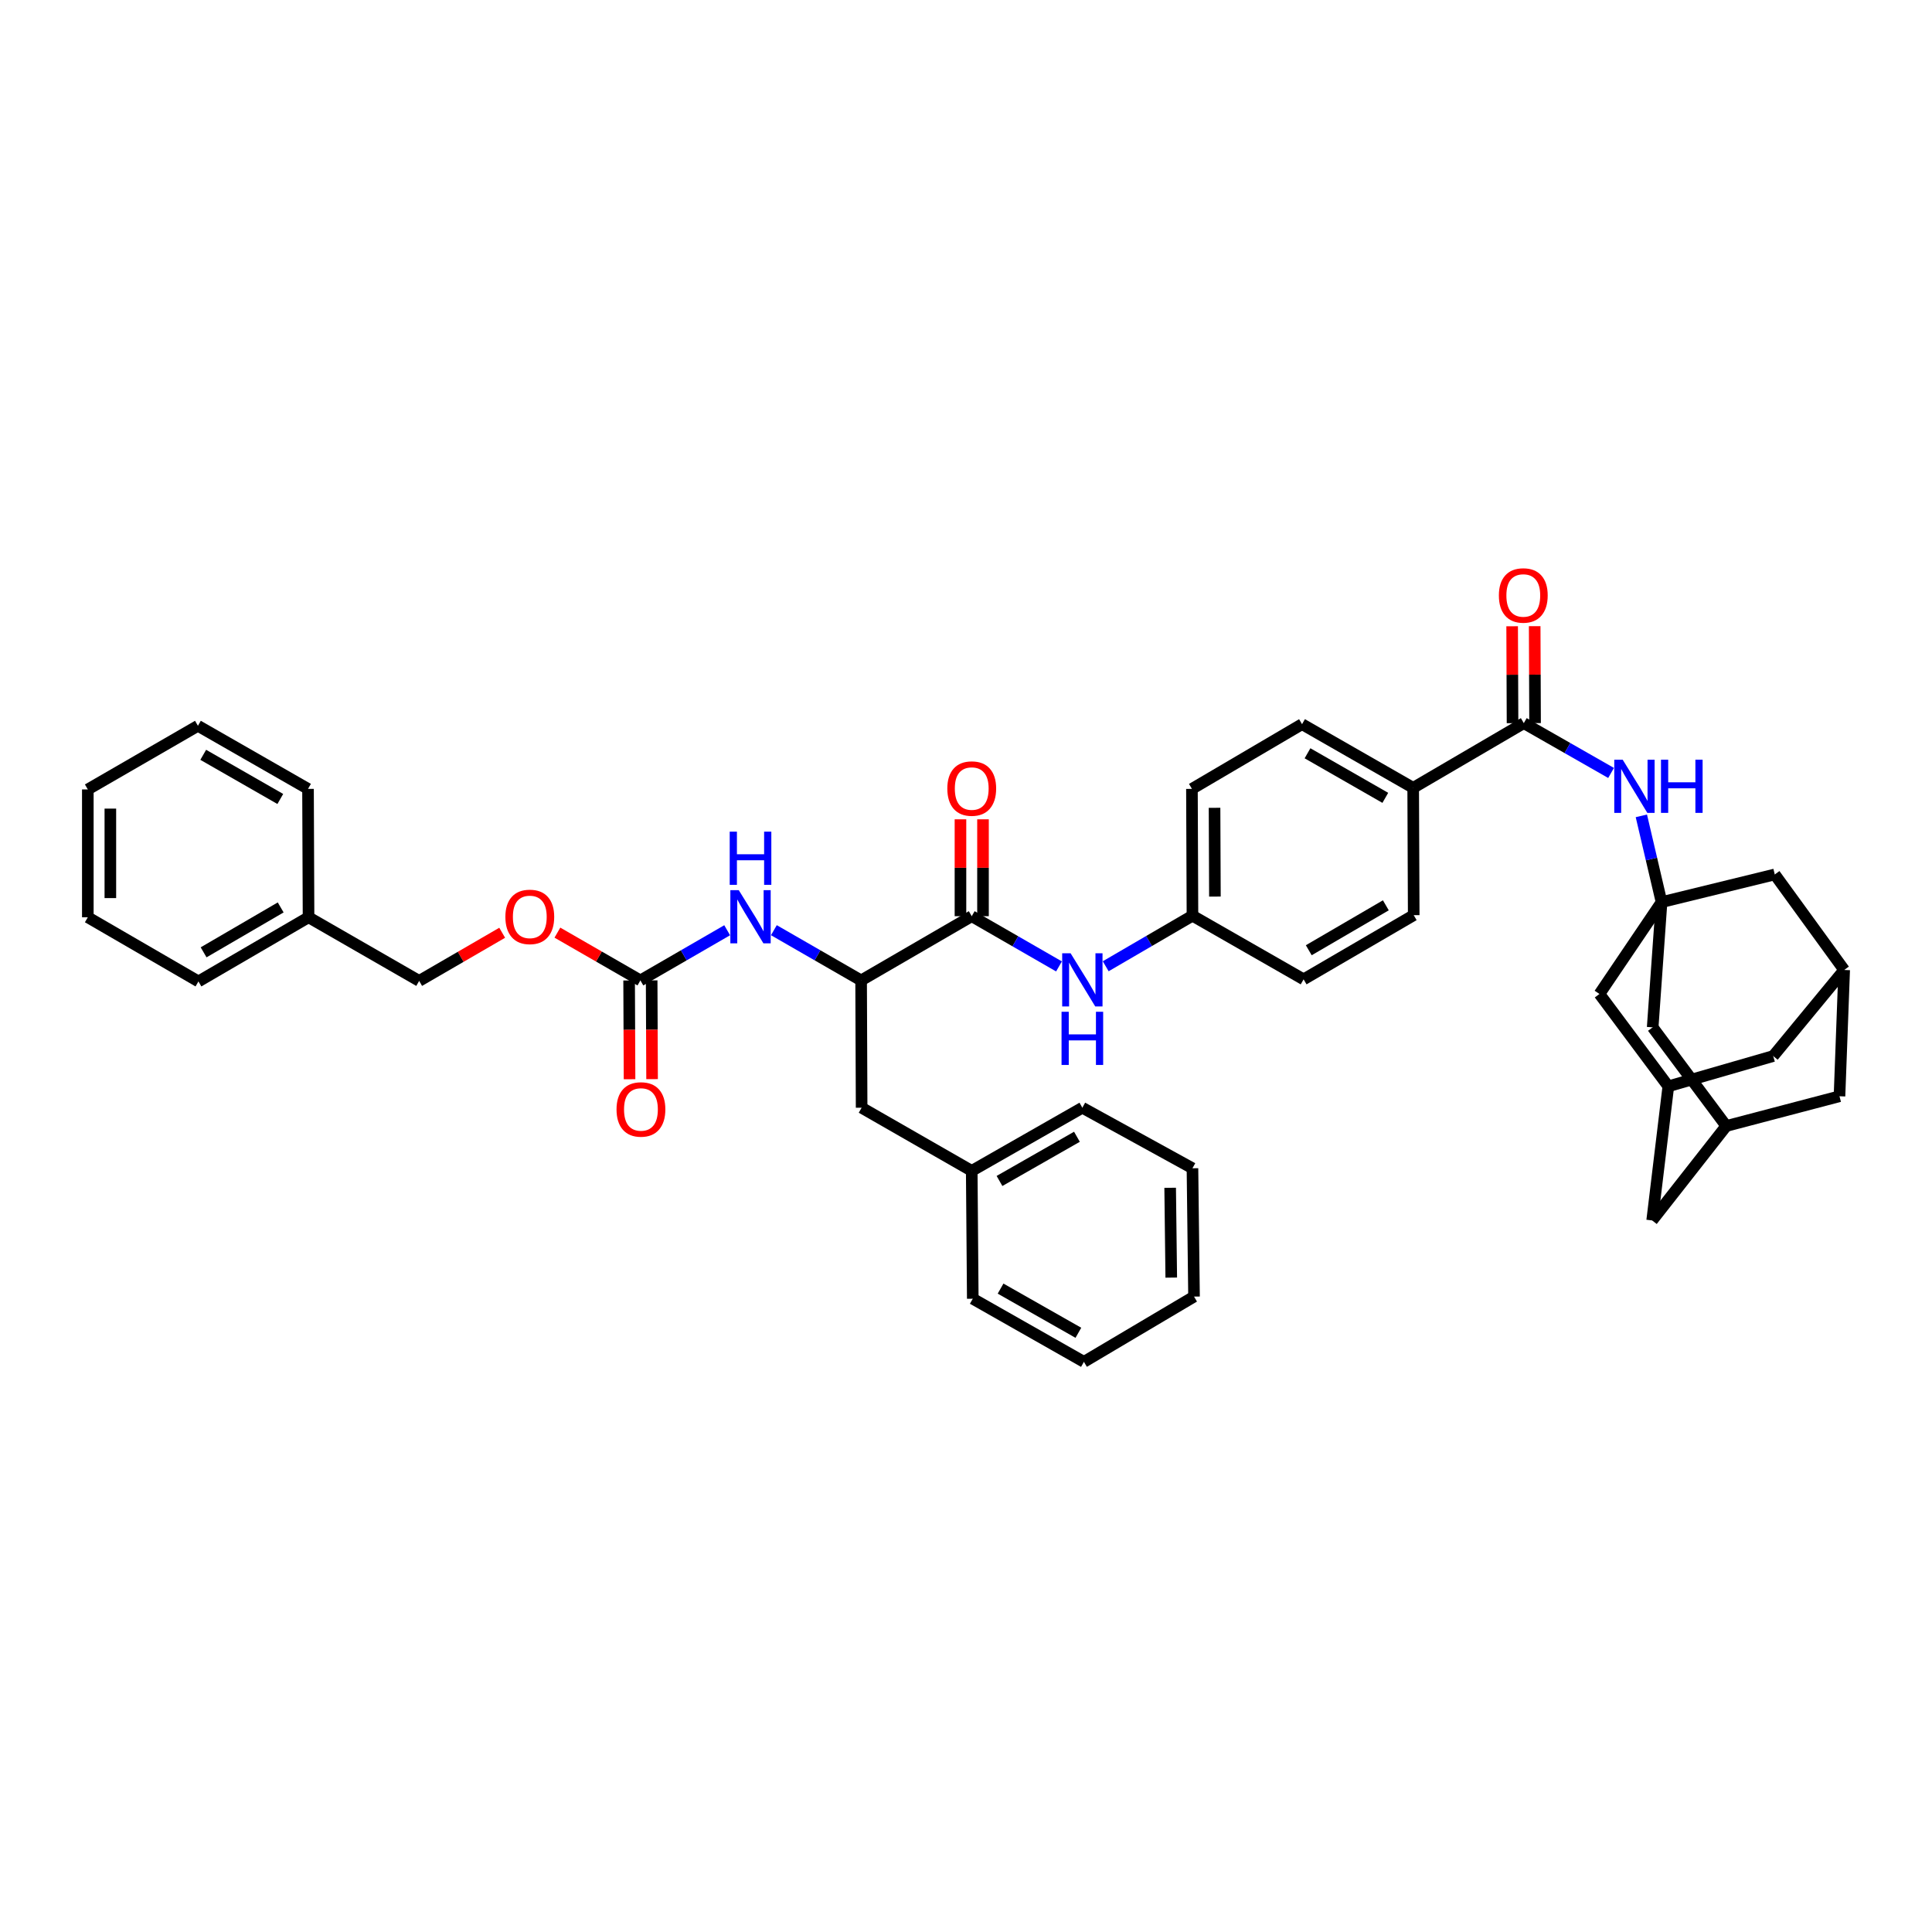 <?xml version='1.0' encoding='iso-8859-1'?>
<svg version='1.1' baseProfile='full'
              xmlns='http://www.w3.org/2000/svg'
                      xmlns:rdkit='http://www.rdkit.org/xml'
                      xmlns:xlink='http://www.w3.org/1999/xlink'
                  xml:space='preserve'
width='1000px' height='1000px' viewBox='0 0 1000 1000'>
<!-- END OF HEADER -->
<rect style='opacity:1.0;fill:#FFFFFF;stroke:none' width='1000' height='1000' x='0' y='0'> </rect>
<path class='bond-2' d='M 860.017,466.949 L 854.79,444.615' style='fill:none;fill-rule:evenodd;stroke:#000000;stroke-width:6px;stroke-linecap:butt;stroke-linejoin:miter;stroke-opacity:1' />
<path class='bond-2' d='M 854.79,444.615 L 849.563,422.281' style='fill:none;fill-rule:evenodd;stroke:#0000FF;stroke-width:6px;stroke-linecap:butt;stroke-linejoin:miter;stroke-opacity:1' />
<path class='bond-13' d='M 860.017,466.949 L 855.422,531.748' style='fill:none;fill-rule:evenodd;stroke:#000000;stroke-width:6px;stroke-linecap:butt;stroke-linejoin:miter;stroke-opacity:1' />
<path class='bond-14' d='M 860.017,466.949 L 827.87,514.479' style='fill:none;fill-rule:evenodd;stroke:#000000;stroke-width:6px;stroke-linecap:butt;stroke-linejoin:miter;stroke-opacity:1' />
<path class='bond-15' d='M 860.017,466.949 L 918.621,452.616' style='fill:none;fill-rule:evenodd;stroke:#000000;stroke-width:6px;stroke-linecap:butt;stroke-linejoin:miter;stroke-opacity:1' />
<path class='bond-0' d='M 502.968,474.22 L 525.551,487.218' style='fill:none;fill-rule:evenodd;stroke:#000000;stroke-width:6px;stroke-linecap:butt;stroke-linejoin:miter;stroke-opacity:1' />
<path class='bond-0' d='M 525.551,487.218 L 548.133,500.217' style='fill:none;fill-rule:evenodd;stroke:#0000FF;stroke-width:6px;stroke-linecap:butt;stroke-linejoin:miter;stroke-opacity:1' />
<path class='bond-4' d='M 502.968,474.22 L 445.711,507.462' style='fill:none;fill-rule:evenodd;stroke:#000000;stroke-width:6px;stroke-linecap:butt;stroke-linejoin:miter;stroke-opacity:1' />
<path class='bond-11' d='M 508.8,474.22 L 508.8,449.146' style='fill:none;fill-rule:evenodd;stroke:#000000;stroke-width:6px;stroke-linecap:butt;stroke-linejoin:miter;stroke-opacity:1' />
<path class='bond-11' d='M 508.8,449.146 L 508.8,424.073' style='fill:none;fill-rule:evenodd;stroke:#FF0000;stroke-width:6px;stroke-linecap:butt;stroke-linejoin:miter;stroke-opacity:1' />
<path class='bond-11' d='M 497.136,474.22 L 497.136,449.146' style='fill:none;fill-rule:evenodd;stroke:#000000;stroke-width:6px;stroke-linecap:butt;stroke-linejoin:miter;stroke-opacity:1' />
<path class='bond-11' d='M 497.136,449.146 L 497.136,424.073' style='fill:none;fill-rule:evenodd;stroke:#FF0000;stroke-width:6px;stroke-linecap:butt;stroke-linejoin:miter;stroke-opacity:1' />
<path class='bond-1' d='M 788.718,374.293 L 811.306,387.186' style='fill:none;fill-rule:evenodd;stroke:#000000;stroke-width:6px;stroke-linecap:butt;stroke-linejoin:miter;stroke-opacity:1' />
<path class='bond-1' d='M 811.306,387.186 L 833.894,400.079' style='fill:none;fill-rule:evenodd;stroke:#0000FF;stroke-width:6px;stroke-linecap:butt;stroke-linejoin:miter;stroke-opacity:1' />
<path class='bond-7' d='M 788.718,374.293 L 731.462,407.788' style='fill:none;fill-rule:evenodd;stroke:#000000;stroke-width:6px;stroke-linecap:butt;stroke-linejoin:miter;stroke-opacity:1' />
<path class='bond-12' d='M 794.55,374.27 L 794.45,349.187' style='fill:none;fill-rule:evenodd;stroke:#000000;stroke-width:6px;stroke-linecap:butt;stroke-linejoin:miter;stroke-opacity:1' />
<path class='bond-12' d='M 794.45,349.187 L 794.349,324.104' style='fill:none;fill-rule:evenodd;stroke:#FF0000;stroke-width:6px;stroke-linecap:butt;stroke-linejoin:miter;stroke-opacity:1' />
<path class='bond-12' d='M 782.887,374.317 L 782.786,349.234' style='fill:none;fill-rule:evenodd;stroke:#000000;stroke-width:6px;stroke-linecap:butt;stroke-linejoin:miter;stroke-opacity:1' />
<path class='bond-12' d='M 782.786,349.234 L 782.685,324.151' style='fill:none;fill-rule:evenodd;stroke:#FF0000;stroke-width:6px;stroke-linecap:butt;stroke-linejoin:miter;stroke-opacity:1' />
<path class='bond-3' d='M 331.464,507.462 L 353.924,494.477' style='fill:none;fill-rule:evenodd;stroke:#000000;stroke-width:6px;stroke-linecap:butt;stroke-linejoin:miter;stroke-opacity:1' />
<path class='bond-3' d='M 353.924,494.477 L 376.383,481.492' style='fill:none;fill-rule:evenodd;stroke:#0000FF;stroke-width:6px;stroke-linecap:butt;stroke-linejoin:miter;stroke-opacity:1' />
<path class='bond-17' d='M 325.632,507.487 L 325.742,533.045' style='fill:none;fill-rule:evenodd;stroke:#000000;stroke-width:6px;stroke-linecap:butt;stroke-linejoin:miter;stroke-opacity:1' />
<path class='bond-17' d='M 325.742,533.045 L 325.851,558.604' style='fill:none;fill-rule:evenodd;stroke:#FF0000;stroke-width:6px;stroke-linecap:butt;stroke-linejoin:miter;stroke-opacity:1' />
<path class='bond-17' d='M 337.296,507.437 L 337.405,532.996' style='fill:none;fill-rule:evenodd;stroke:#000000;stroke-width:6px;stroke-linecap:butt;stroke-linejoin:miter;stroke-opacity:1' />
<path class='bond-17' d='M 337.405,532.996 L 337.515,558.554' style='fill:none;fill-rule:evenodd;stroke:#FF0000;stroke-width:6px;stroke-linecap:butt;stroke-linejoin:miter;stroke-opacity:1' />
<path class='bond-18' d='M 331.464,507.462 L 309.986,495.096' style='fill:none;fill-rule:evenodd;stroke:#000000;stroke-width:6px;stroke-linecap:butt;stroke-linejoin:miter;stroke-opacity:1' />
<path class='bond-18' d='M 309.986,495.096 L 288.508,482.73' style='fill:none;fill-rule:evenodd;stroke:#FF0000;stroke-width:6px;stroke-linecap:butt;stroke-linejoin:miter;stroke-opacity:1' />
<path class='bond-5' d='M 445.711,507.462 L 423.135,494.464' style='fill:none;fill-rule:evenodd;stroke:#000000;stroke-width:6px;stroke-linecap:butt;stroke-linejoin:miter;stroke-opacity:1' />
<path class='bond-5' d='M 423.135,494.464 L 400.558,481.466' style='fill:none;fill-rule:evenodd;stroke:#0000FF;stroke-width:6px;stroke-linecap:butt;stroke-linejoin:miter;stroke-opacity:1' />
<path class='bond-16' d='M 445.711,507.462 L 445.977,573.356' style='fill:none;fill-rule:evenodd;stroke:#000000;stroke-width:6px;stroke-linecap:butt;stroke-linejoin:miter;stroke-opacity:1' />
<path class='bond-6' d='M 572.312,500.133 L 594.764,487.05' style='fill:none;fill-rule:evenodd;stroke:#0000FF;stroke-width:6px;stroke-linecap:butt;stroke-linejoin:miter;stroke-opacity:1' />
<path class='bond-6' d='M 594.764,487.05 L 617.215,473.967' style='fill:none;fill-rule:evenodd;stroke:#000000;stroke-width:6px;stroke-linecap:butt;stroke-linejoin:miter;stroke-opacity:1' />
<path class='bond-22' d='M 731.462,407.788 L 673.933,374.831' style='fill:none;fill-rule:evenodd;stroke:#000000;stroke-width:6px;stroke-linecap:butt;stroke-linejoin:miter;stroke-opacity:1' />
<path class='bond-22' d='M 717.035,412.965 L 676.765,389.895' style='fill:none;fill-rule:evenodd;stroke:#000000;stroke-width:6px;stroke-linecap:butt;stroke-linejoin:miter;stroke-opacity:1' />
<path class='bond-23' d='M 731.462,407.788 L 731.734,473.682' style='fill:none;fill-rule:evenodd;stroke:#000000;stroke-width:6px;stroke-linecap:butt;stroke-linejoin:miter;stroke-opacity:1' />
<path class='bond-8' d='M 863.522,562.275 L 827.87,514.479' style='fill:none;fill-rule:evenodd;stroke:#000000;stroke-width:6px;stroke-linecap:butt;stroke-linejoin:miter;stroke-opacity:1' />
<path class='bond-19' d='M 863.522,562.275 L 917.811,546.607' style='fill:none;fill-rule:evenodd;stroke:#000000;stroke-width:6px;stroke-linecap:butt;stroke-linejoin:miter;stroke-opacity:1' />
<path class='bond-21' d='M 863.522,562.275 L 855.157,631.694' style='fill:none;fill-rule:evenodd;stroke:#000000;stroke-width:6px;stroke-linecap:butt;stroke-linejoin:miter;stroke-opacity:1' />
<path class='bond-9' d='M 893.505,582.816 L 855.422,531.748' style='fill:none;fill-rule:evenodd;stroke:#000000;stroke-width:6px;stroke-linecap:butt;stroke-linejoin:miter;stroke-opacity:1' />
<path class='bond-41' d='M 893.505,582.816 L 855.157,631.694' style='fill:none;fill-rule:evenodd;stroke:#000000;stroke-width:6px;stroke-linecap:butt;stroke-linejoin:miter;stroke-opacity:1' />
<path class='bond-42' d='M 893.505,582.816 L 952.115,567.42' style='fill:none;fill-rule:evenodd;stroke:#000000;stroke-width:6px;stroke-linecap:butt;stroke-linejoin:miter;stroke-opacity:1' />
<path class='bond-10' d='M 954.545,502.064 L 918.621,452.616' style='fill:none;fill-rule:evenodd;stroke:#000000;stroke-width:6px;stroke-linecap:butt;stroke-linejoin:miter;stroke-opacity:1' />
<path class='bond-20' d='M 954.545,502.064 L 952.115,567.42' style='fill:none;fill-rule:evenodd;stroke:#000000;stroke-width:6px;stroke-linecap:butt;stroke-linejoin:miter;stroke-opacity:1' />
<path class='bond-40' d='M 954.545,502.064 L 917.811,546.607' style='fill:none;fill-rule:evenodd;stroke:#000000;stroke-width:6px;stroke-linecap:butt;stroke-linejoin:miter;stroke-opacity:1' />
<path class='bond-28' d='M 445.977,573.356 L 502.968,606.04' style='fill:none;fill-rule:evenodd;stroke:#000000;stroke-width:6px;stroke-linecap:butt;stroke-linejoin:miter;stroke-opacity:1' />
<path class='bond-25' d='M 259.93,482.793 L 238.444,495.254' style='fill:none;fill-rule:evenodd;stroke:#FF0000;stroke-width:6px;stroke-linecap:butt;stroke-linejoin:miter;stroke-opacity:1' />
<path class='bond-25' d='M 238.444,495.254 L 216.958,507.714' style='fill:none;fill-rule:evenodd;stroke:#000000;stroke-width:6px;stroke-linecap:butt;stroke-linejoin:miter;stroke-opacity:1' />
<path class='bond-26' d='M 673.933,374.831 L 616.943,408.326' style='fill:none;fill-rule:evenodd;stroke:#000000;stroke-width:6px;stroke-linecap:butt;stroke-linejoin:miter;stroke-opacity:1' />
<path class='bond-27' d='M 731.734,473.682 L 674.743,506.904' style='fill:none;fill-rule:evenodd;stroke:#000000;stroke-width:6px;stroke-linecap:butt;stroke-linejoin:miter;stroke-opacity:1' />
<path class='bond-27' d='M 717.311,468.589 L 677.418,491.844' style='fill:none;fill-rule:evenodd;stroke:#000000;stroke-width:6px;stroke-linecap:butt;stroke-linejoin:miter;stroke-opacity:1' />
<path class='bond-24' d='M 617.215,473.967 L 616.943,408.326' style='fill:none;fill-rule:evenodd;stroke:#000000;stroke-width:6px;stroke-linecap:butt;stroke-linejoin:miter;stroke-opacity:1' />
<path class='bond-24' d='M 628.838,464.072 L 628.647,418.124' style='fill:none;fill-rule:evenodd;stroke:#000000;stroke-width:6px;stroke-linecap:butt;stroke-linejoin:miter;stroke-opacity:1' />
<path class='bond-43' d='M 617.215,473.967 L 674.743,506.904' style='fill:none;fill-rule:evenodd;stroke:#000000;stroke-width:6px;stroke-linecap:butt;stroke-linejoin:miter;stroke-opacity:1' />
<path class='bond-29' d='M 216.958,507.714 L 159.702,474.777' style='fill:none;fill-rule:evenodd;stroke:#000000;stroke-width:6px;stroke-linecap:butt;stroke-linejoin:miter;stroke-opacity:1' />
<path class='bond-30' d='M 502.968,606.04 L 560.224,573.356' style='fill:none;fill-rule:evenodd;stroke:#000000;stroke-width:6px;stroke-linecap:butt;stroke-linejoin:miter;stroke-opacity:1' />
<path class='bond-30' d='M 517.339,611.267 L 557.418,588.388' style='fill:none;fill-rule:evenodd;stroke:#000000;stroke-width:6px;stroke-linecap:butt;stroke-linejoin:miter;stroke-opacity:1' />
<path class='bond-31' d='M 502.968,606.04 L 503.506,672.22' style='fill:none;fill-rule:evenodd;stroke:#000000;stroke-width:6px;stroke-linecap:butt;stroke-linejoin:miter;stroke-opacity:1' />
<path class='bond-32' d='M 159.702,474.777 L 102.711,507.987' style='fill:none;fill-rule:evenodd;stroke:#000000;stroke-width:6px;stroke-linecap:butt;stroke-linejoin:miter;stroke-opacity:1' />
<path class='bond-32' d='M 145.281,469.681 L 105.387,492.927' style='fill:none;fill-rule:evenodd;stroke:#000000;stroke-width:6px;stroke-linecap:butt;stroke-linejoin:miter;stroke-opacity:1' />
<path class='bond-33' d='M 159.702,474.777 L 159.429,408.326' style='fill:none;fill-rule:evenodd;stroke:#000000;stroke-width:6px;stroke-linecap:butt;stroke-linejoin:miter;stroke-opacity:1' />
<path class='bond-35' d='M 560.224,573.356 L 617.215,604.693' style='fill:none;fill-rule:evenodd;stroke:#000000;stroke-width:6px;stroke-linecap:butt;stroke-linejoin:miter;stroke-opacity:1' />
<path class='bond-34' d='M 503.506,672.22 L 561.034,704.891' style='fill:none;fill-rule:evenodd;stroke:#000000;stroke-width:6px;stroke-linecap:butt;stroke-linejoin:miter;stroke-opacity:1' />
<path class='bond-34' d='M 517.895,666.978 L 558.165,689.848' style='fill:none;fill-rule:evenodd;stroke:#000000;stroke-width:6px;stroke-linecap:butt;stroke-linejoin:miter;stroke-opacity:1' />
<path class='bond-36' d='M 102.711,507.987 L 45.455,474.777' style='fill:none;fill-rule:evenodd;stroke:#000000;stroke-width:6px;stroke-linecap:butt;stroke-linejoin:miter;stroke-opacity:1' />
<path class='bond-37' d='M 159.429,408.326 L 102.445,375.673' style='fill:none;fill-rule:evenodd;stroke:#000000;stroke-width:6px;stroke-linecap:butt;stroke-linejoin:miter;stroke-opacity:1' />
<path class='bond-37' d='M 145.083,413.548 L 105.194,390.691' style='fill:none;fill-rule:evenodd;stroke:#000000;stroke-width:6px;stroke-linecap:butt;stroke-linejoin:miter;stroke-opacity:1' />
<path class='bond-44' d='M 561.034,704.891 L 618.025,671.111' style='fill:none;fill-rule:evenodd;stroke:#000000;stroke-width:6px;stroke-linecap:butt;stroke-linejoin:miter;stroke-opacity:1' />
<path class='bond-38' d='M 617.215,604.693 L 618.025,671.111' style='fill:none;fill-rule:evenodd;stroke:#000000;stroke-width:6px;stroke-linecap:butt;stroke-linejoin:miter;stroke-opacity:1' />
<path class='bond-38' d='M 605.673,614.798 L 606.24,661.291' style='fill:none;fill-rule:evenodd;stroke:#000000;stroke-width:6px;stroke-linecap:butt;stroke-linejoin:miter;stroke-opacity:1' />
<path class='bond-39' d='M 45.455,474.777 L 45.455,408.611' style='fill:none;fill-rule:evenodd;stroke:#000000;stroke-width:6px;stroke-linecap:butt;stroke-linejoin:miter;stroke-opacity:1' />
<path class='bond-39' d='M 57.118,464.852 L 57.118,418.536' style='fill:none;fill-rule:evenodd;stroke:#000000;stroke-width:6px;stroke-linecap:butt;stroke-linejoin:miter;stroke-opacity:1' />
<path class='bond-45' d='M 102.445,375.673 L 45.455,408.611' style='fill:none;fill-rule:evenodd;stroke:#000000;stroke-width:6px;stroke-linecap:butt;stroke-linejoin:miter;stroke-opacity:1' />
<path  class='atom-3' d='M 839.897 393.215
L 848.917 407.794
Q 849.811 409.233, 851.249 411.838
Q 852.688 414.443, 852.766 414.598
L 852.766 393.215
L 856.42 393.215
L 856.42 420.741
L 852.649 420.741
L 842.968 404.801
Q 841.841 402.934, 840.635 400.796
Q 839.469 398.658, 839.119 397.997
L 839.119 420.741
L 835.542 420.741
L 835.542 393.215
L 839.897 393.215
' fill='#0000FF'/>
<path  class='atom-3' d='M 859.725 393.215
L 863.458 393.215
L 863.458 404.917
L 877.532 404.917
L 877.532 393.215
L 881.264 393.215
L 881.264 420.741
L 877.532 420.741
L 877.532 408.028
L 863.458 408.028
L 863.458 420.741
L 859.725 420.741
L 859.725 393.215
' fill='#0000FF'/>
<path  class='atom-6' d='M 382.383 460.742
L 391.403 475.321
Q 392.298 476.76, 393.736 479.365
Q 395.175 481.97, 395.252 482.125
L 395.252 460.742
L 398.907 460.742
L 398.907 488.268
L 395.136 488.268
L 385.455 472.328
Q 384.327 470.461, 383.122 468.323
Q 381.956 466.185, 381.606 465.524
L 381.606 488.268
L 378.029 488.268
L 378.029 460.742
L 382.383 460.742
' fill='#0000FF'/>
<path  class='atom-6' d='M 377.698 430.462
L 381.431 430.462
L 381.431 442.165
L 395.505 442.165
L 395.505 430.462
L 399.238 430.462
L 399.238 457.989
L 395.505 457.989
L 395.505 445.275
L 381.431 445.275
L 381.431 457.989
L 377.698 457.989
L 377.698 430.462
' fill='#0000FF'/>
<path  class='atom-7' d='M 554.14 493.413
L 563.16 507.993
Q 564.054 509.432, 565.492 512.036
Q 566.931 514.641, 567.009 514.797
L 567.009 493.413
L 570.663 493.413
L 570.663 520.94
L 566.892 520.94
L 557.211 504.999
Q 556.084 503.133, 554.878 500.995
Q 553.712 498.856, 553.362 498.195
L 553.362 520.94
L 549.785 520.94
L 549.785 493.413
L 554.14 493.413
' fill='#0000FF'/>
<path  class='atom-7' d='M 549.455 523.692
L 553.187 523.692
L 553.187 535.395
L 567.261 535.395
L 567.261 523.692
L 570.994 523.692
L 570.994 551.219
L 567.261 551.219
L 567.261 538.506
L 553.187 538.506
L 553.187 551.219
L 549.455 551.219
L 549.455 523.692
' fill='#0000FF'/>
<path  class='atom-12' d='M 490.332 408.151
Q 490.332 401.541, 493.598 397.848
Q 496.864 394.154, 502.968 394.154
Q 509.072 394.154, 512.338 397.848
Q 515.604 401.541, 515.604 408.151
Q 515.604 414.838, 512.299 418.648
Q 508.994 422.419, 502.968 422.419
Q 496.903 422.419, 493.598 418.648
Q 490.332 414.877, 490.332 408.151
M 502.968 419.309
Q 507.167 419.309, 509.422 416.51
Q 511.716 413.672, 511.716 408.151
Q 511.716 402.746, 509.422 400.025
Q 507.167 397.264, 502.968 397.264
Q 498.769 397.264, 496.475 399.986
Q 494.22 402.708, 494.22 408.151
Q 494.22 413.71, 496.475 416.51
Q 498.769 419.309, 502.968 419.309
' fill='#FF0000'/>
<path  class='atom-13' d='M 775.817 308.205
Q 775.817 301.595, 779.083 297.902
Q 782.349 294.208, 788.453 294.208
Q 794.557 294.208, 797.823 297.902
Q 801.088 301.595, 801.088 308.205
Q 801.088 314.892, 797.784 318.702
Q 794.479 322.473, 788.453 322.473
Q 782.388 322.473, 779.083 318.702
Q 775.817 314.931, 775.817 308.205
M 788.453 319.363
Q 792.652 319.363, 794.907 316.564
Q 797.201 313.726, 797.201 308.205
Q 797.201 302.801, 794.907 300.079
Q 792.652 297.319, 788.453 297.319
Q 784.254 297.319, 781.96 300.04
Q 779.705 302.762, 779.705 308.205
Q 779.705 313.765, 781.96 316.564
Q 784.254 319.363, 788.453 319.363
' fill='#FF0000'/>
<path  class='atom-18' d='M 319.114 574.243
Q 319.114 567.634, 322.379 563.94
Q 325.645 560.247, 331.749 560.247
Q 337.853 560.247, 341.119 563.94
Q 344.385 567.634, 344.385 574.243
Q 344.385 580.931, 341.08 584.741
Q 337.776 588.512, 331.749 588.512
Q 325.684 588.512, 322.379 584.741
Q 319.114 580.97, 319.114 574.243
M 331.749 585.402
Q 335.948 585.402, 338.203 582.603
Q 340.497 579.764, 340.497 574.243
Q 340.497 568.839, 338.203 566.118
Q 335.948 563.357, 331.749 563.357
Q 327.55 563.357, 325.257 566.079
Q 323.002 568.8, 323.002 574.243
Q 323.002 579.803, 325.257 582.603
Q 327.55 585.402, 331.749 585.402
' fill='#FF0000'/>
<path  class='atom-19' d='M 261.585 474.583
Q 261.585 467.973, 264.851 464.28
Q 268.117 460.586, 274.221 460.586
Q 280.325 460.586, 283.591 464.28
Q 286.857 467.973, 286.857 474.583
Q 286.857 481.27, 283.552 485.08
Q 280.247 488.851, 274.221 488.851
Q 268.156 488.851, 264.851 485.08
Q 261.585 481.309, 261.585 474.583
M 274.221 485.741
Q 278.42 485.741, 280.675 482.942
Q 282.969 480.104, 282.969 474.583
Q 282.969 469.178, 280.675 466.457
Q 278.42 463.696, 274.221 463.696
Q 270.022 463.696, 267.728 466.418
Q 265.473 469.14, 265.473 474.583
Q 265.473 480.142, 267.728 482.942
Q 270.022 485.741, 274.221 485.741
' fill='#FF0000'/>
</svg>
